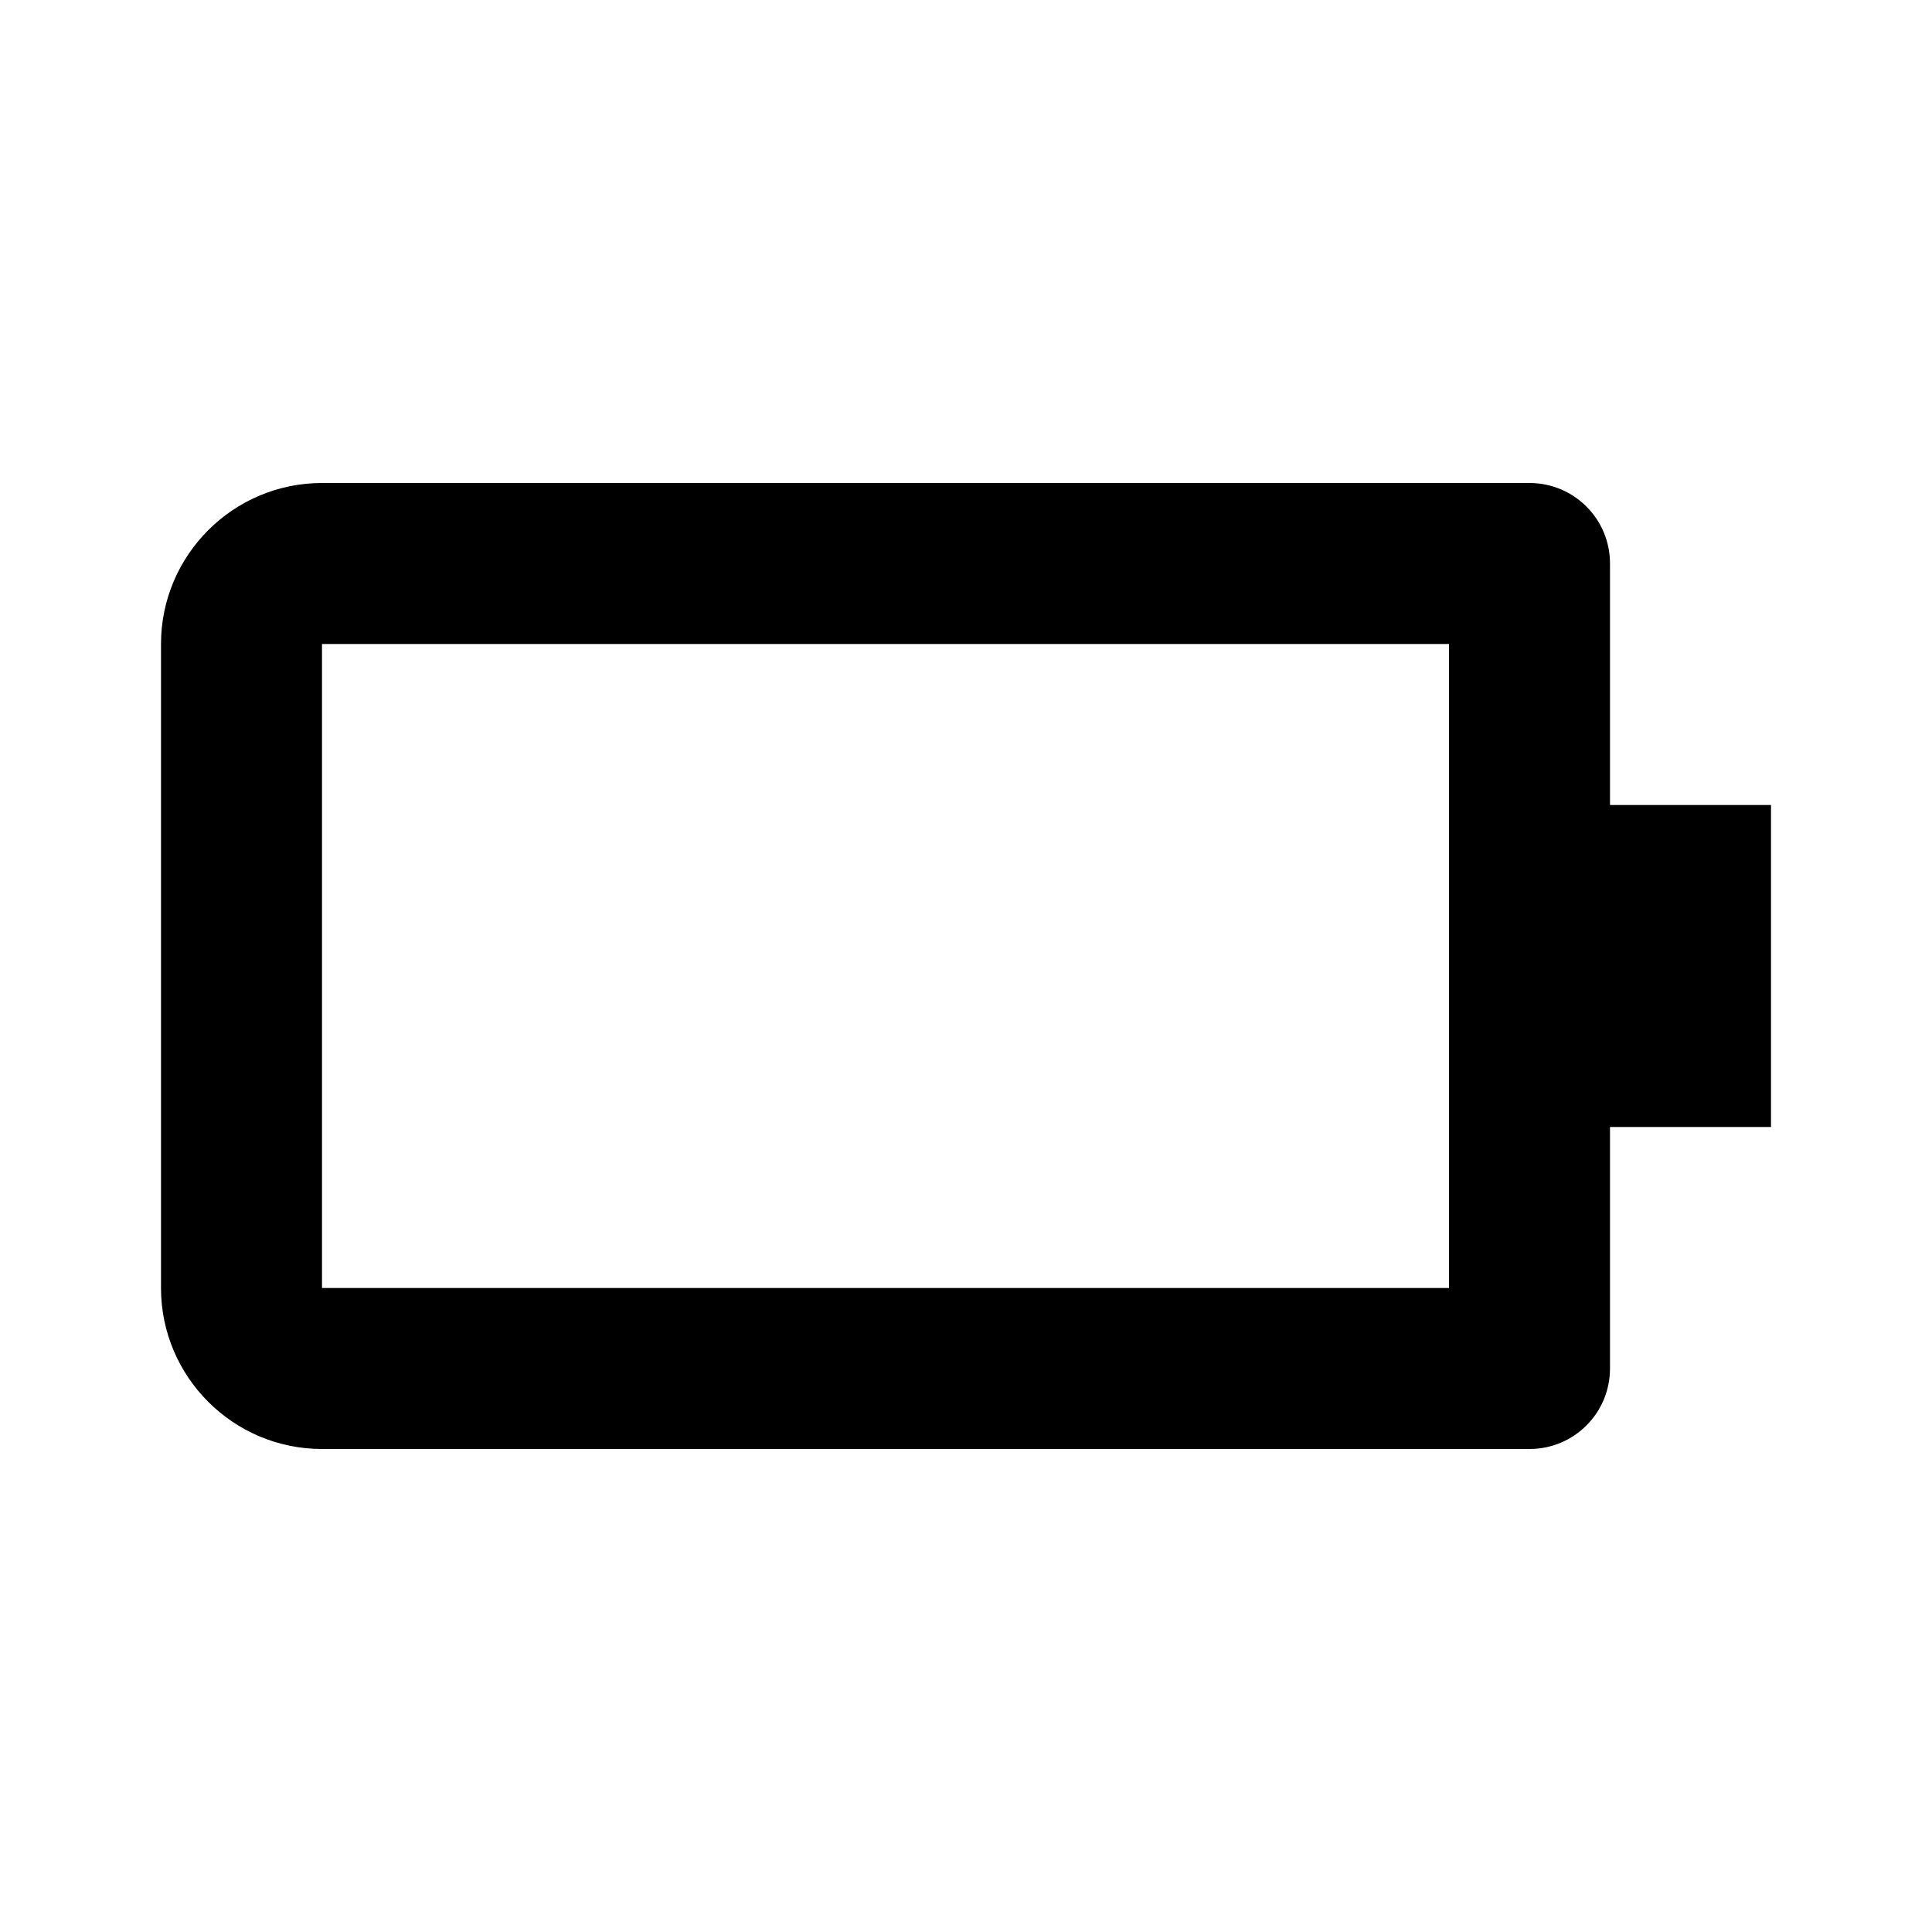<svg xmlns="http://www.w3.org/2000/svg" width="24" height="24" viewBox="0 0 24 24"><path d="M20,7c0-0.553-0.447-1-1-1H4C2.897,6,2,6.897,2,8v8c0,1.103,0.897,2,2,2h15c0.553,0,1-0.447,1-1v-3h2v-4h-2V7z M18,16H4V8 h14V16z"/></svg>